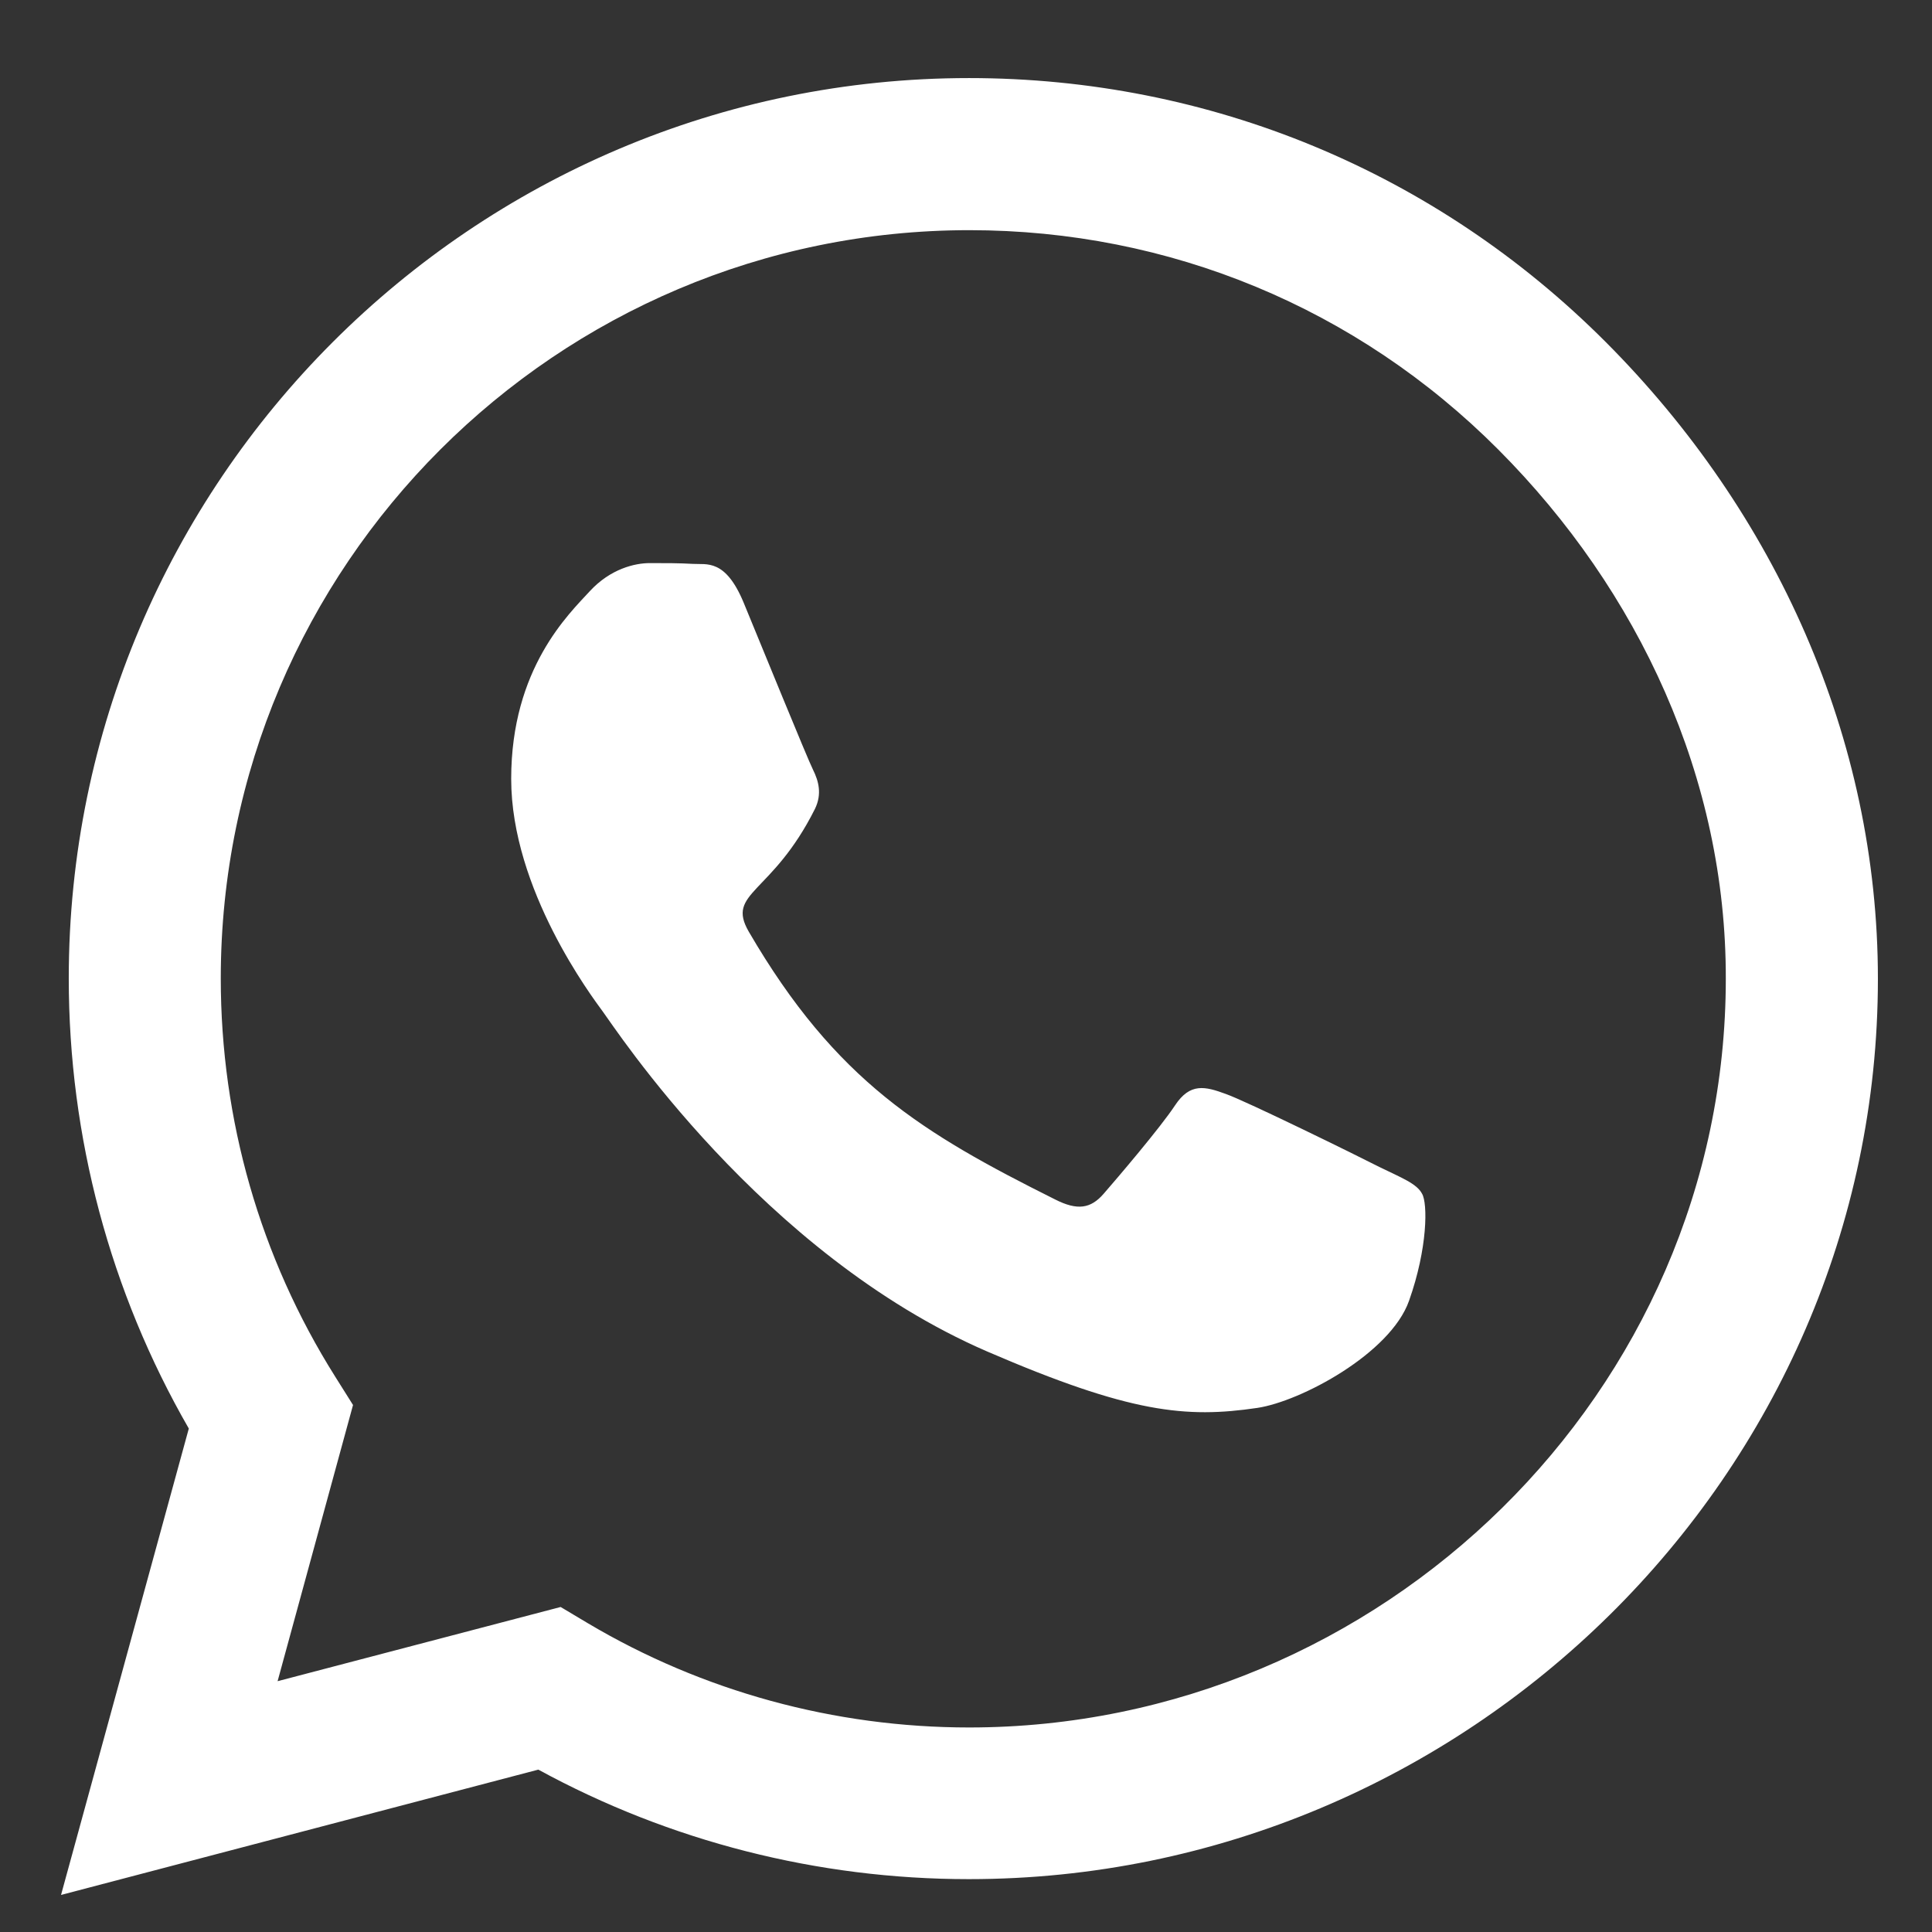 <?xml version="1.0" encoding="UTF-8"?> <svg xmlns="http://www.w3.org/2000/svg" width="22" height="22" viewBox="0 0 22 22" fill="none"><rect x="0" y="0" width="22" height="22" fill="#333333" stroke="none"/> <path d="M18.285 3.895C16.35 1.956 13.773 0.889 11.035 0.889C5.382 0.889 0.783 5.489 0.783 11.141C0.783 12.947 1.254 14.711 2.15 16.267L0.695 21.578L6.13 20.151C7.627 20.968 9.312 21.398 11.03 21.398H11.035C16.683 21.398 21.384 16.798 21.384 11.146C21.384 8.407 20.22 5.835 18.285 3.895V3.895ZM11.035 19.671C9.502 19.671 8.001 19.26 6.694 18.484L6.384 18.299L3.161 19.144L4.02 15.999L3.817 15.676C2.962 14.318 2.514 12.753 2.514 11.141C2.514 6.444 6.338 2.621 11.039 2.621C13.316 2.621 15.454 3.507 17.061 5.119C18.668 6.731 19.657 8.869 19.652 11.146C19.652 15.847 15.731 19.671 11.035 19.671V19.671ZM15.708 13.289C15.454 13.159 14.194 12.54 13.958 12.457C13.722 12.37 13.552 12.328 13.381 12.586C13.21 12.845 12.72 13.418 12.568 13.593C12.42 13.764 12.268 13.787 12.014 13.658C10.508 12.905 9.52 12.314 8.527 10.61C8.264 10.157 8.79 10.19 9.28 9.211C9.363 9.04 9.321 8.892 9.257 8.763C9.192 8.633 8.679 7.373 8.467 6.86C8.259 6.361 8.047 6.431 7.89 6.421C7.742 6.412 7.571 6.412 7.4 6.412C7.229 6.412 6.952 6.477 6.717 6.731C6.481 6.989 5.821 7.608 5.821 8.869C5.821 10.13 6.74 11.349 6.865 11.52C6.994 11.691 8.67 14.277 11.242 15.39C12.868 16.092 13.505 16.152 14.318 16.032C14.812 15.958 15.833 15.413 16.045 14.812C16.258 14.212 16.258 13.7 16.193 13.593C16.133 13.478 15.962 13.413 15.708 13.289Z" fill="white"></path> </svg> 